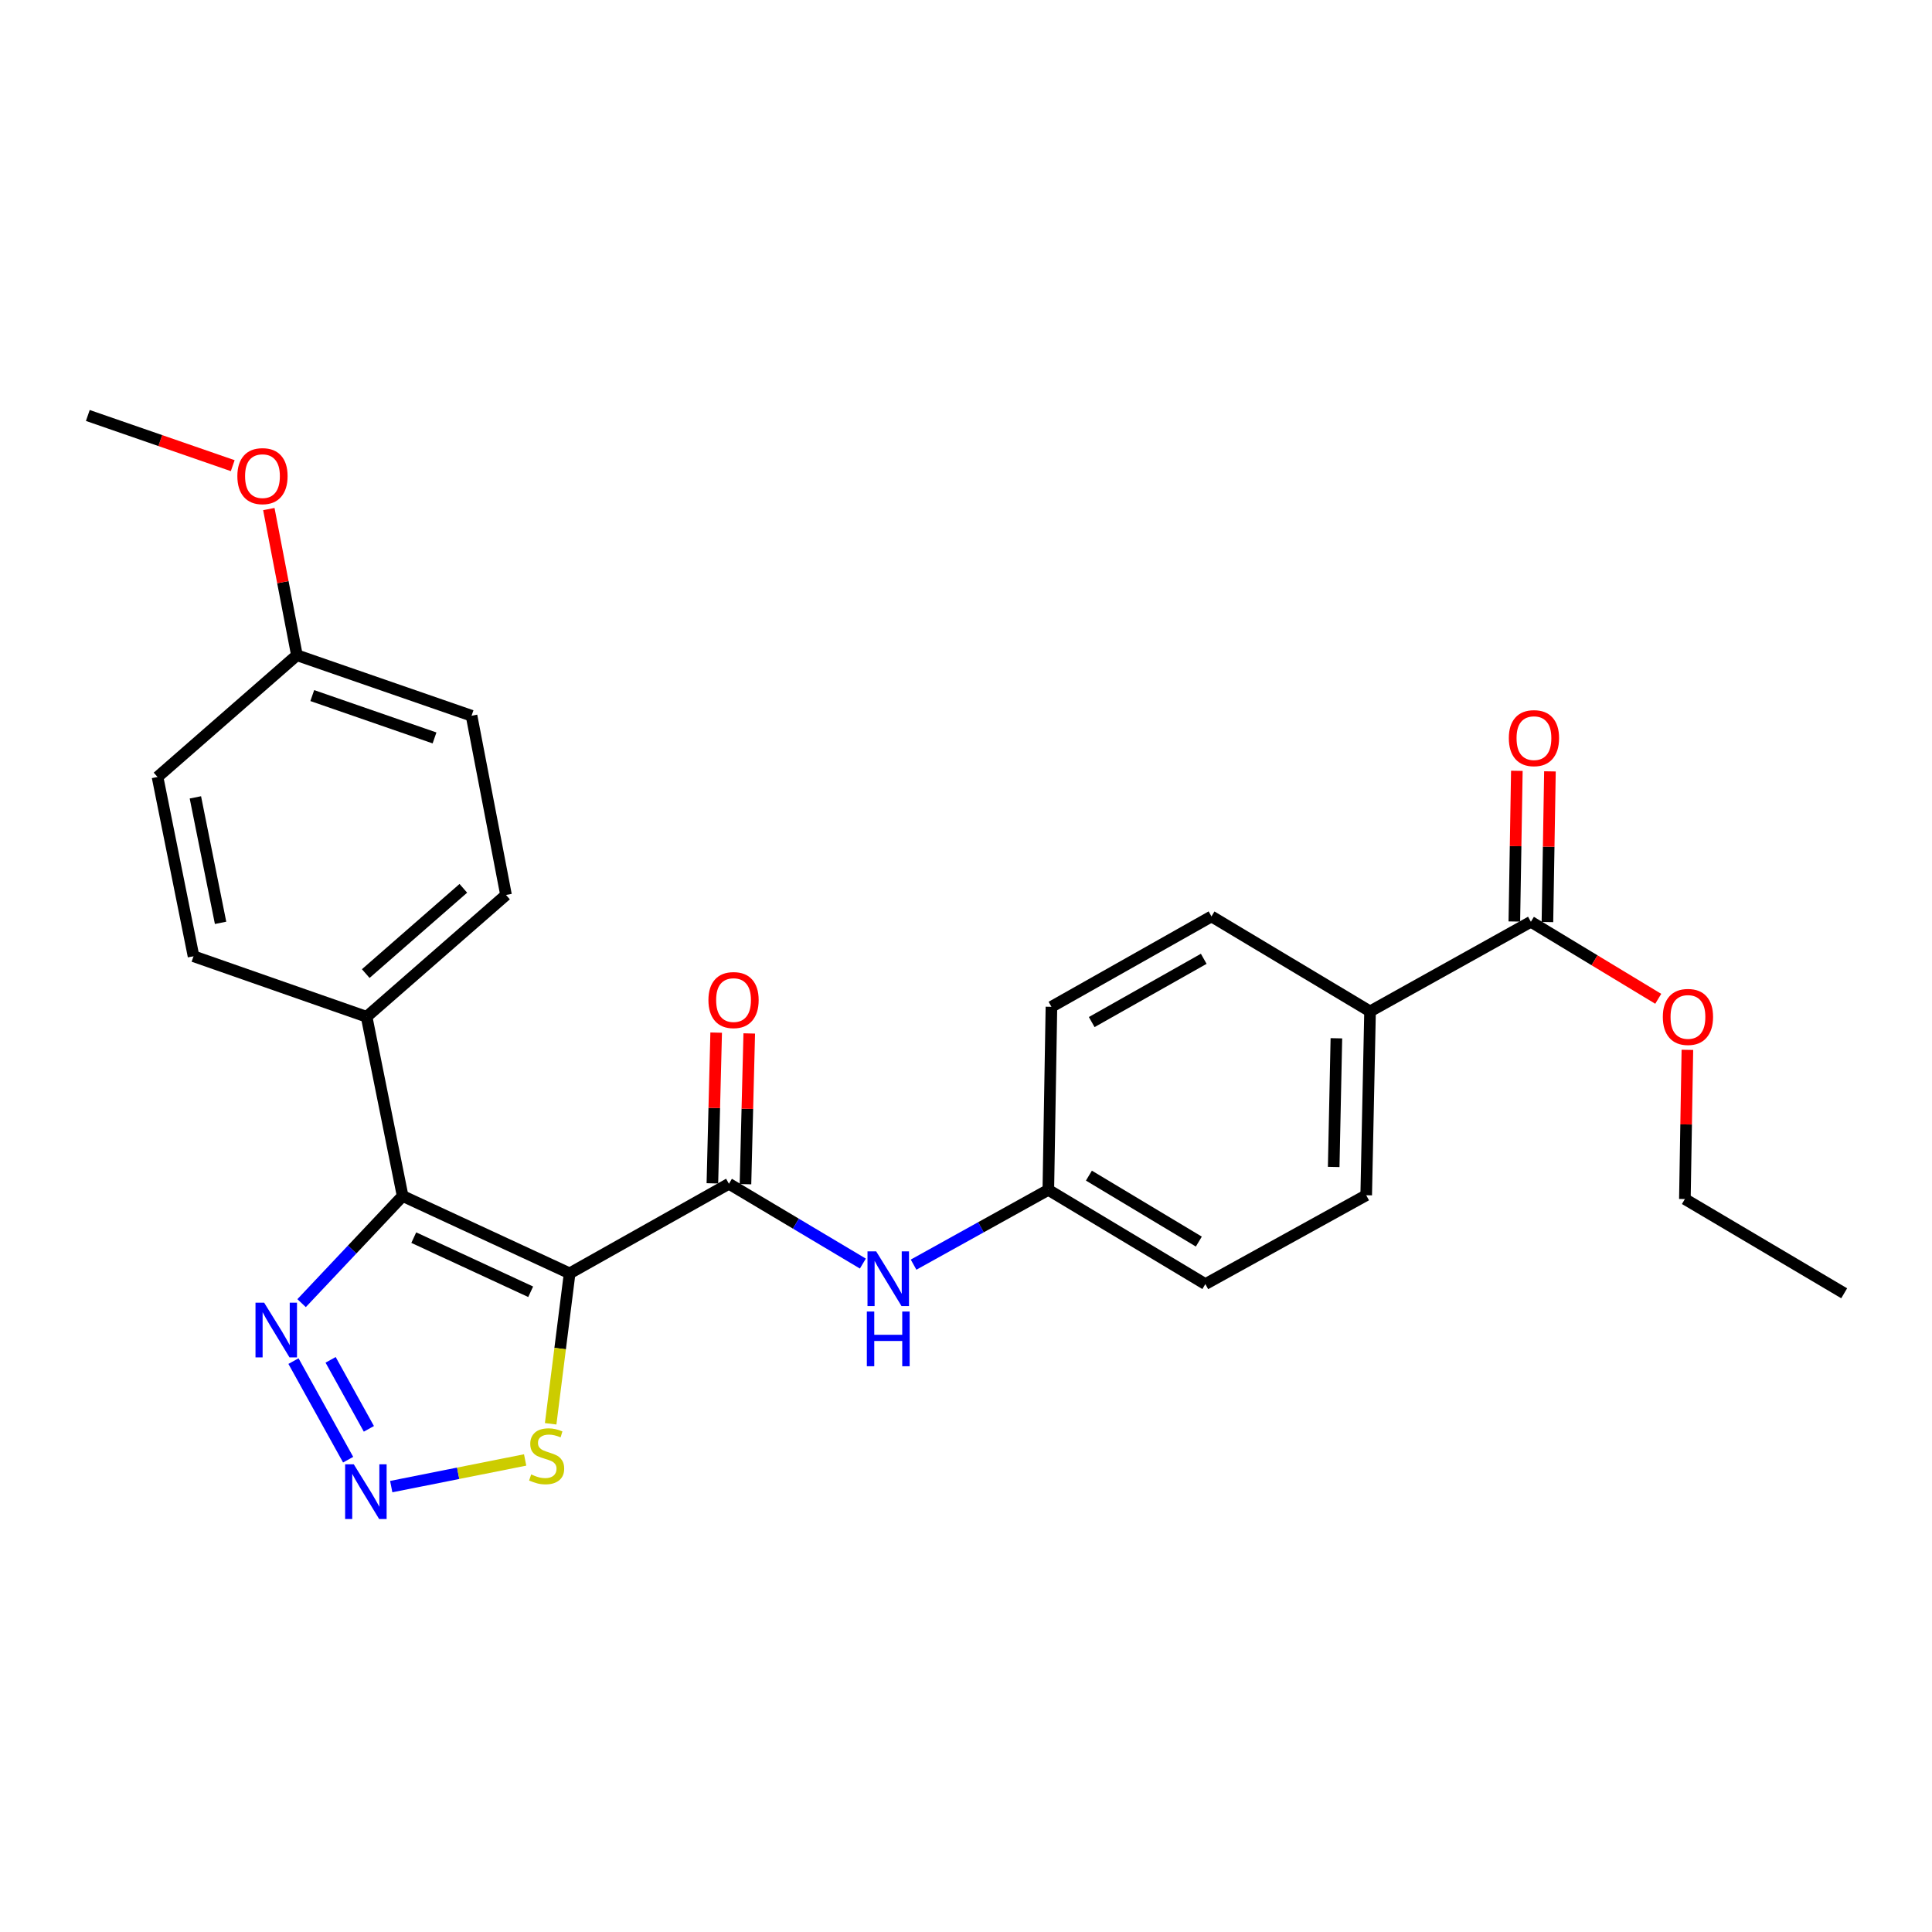 <?xml version='1.0' encoding='iso-8859-1'?>
<svg version='1.1' baseProfile='full'
              xmlns='http://www.w3.org/2000/svg'
                      xmlns:rdkit='http://www.rdkit.org/xml'
                      xmlns:xlink='http://www.w3.org/1999/xlink'
                  xml:space='preserve'
width='1000px' height='1000px' viewBox='0 0 1000 1000'>
<!-- END OF HEADER -->
<rect style='opacity:1.0;fill:#FFFFFF;stroke:none' width='1000' height='1000' x='0' y='0'> </rect>
<path class='bond-0' d='M 294.843,659.086 L 208.399,619.043' style='fill:none;fill-rule:evenodd;stroke:#000000;stroke-width:6px;stroke-linecap:butt;stroke-linejoin:miter;stroke-opacity:1' />
<path class='bond-0' d='M 274.676,668.622 L 214.165,640.592' style='fill:none;fill-rule:evenodd;stroke:#000000;stroke-width:6px;stroke-linecap:butt;stroke-linejoin:miter;stroke-opacity:1' />
<path class='bond-1' d='M 294.843,659.086 L 377.29,612.715' style='fill:none;fill-rule:evenodd;stroke:#000000;stroke-width:6px;stroke-linecap:butt;stroke-linejoin:miter;stroke-opacity:1' />
<path class='bond-4' d='M 294.843,659.086 L 289.931,698.018' style='fill:none;fill-rule:evenodd;stroke:#000000;stroke-width:6px;stroke-linecap:butt;stroke-linejoin:miter;stroke-opacity:1' />
<path class='bond-4' d='M 289.931,698.018 L 285.019,736.95' style='fill:none;fill-rule:evenodd;stroke:#CCCC00;stroke-width:6px;stroke-linecap:butt;stroke-linejoin:miter;stroke-opacity:1' />
<path class='bond-3' d='M 208.399,619.043 L 182.254,646.774' style='fill:none;fill-rule:evenodd;stroke:#000000;stroke-width:6px;stroke-linecap:butt;stroke-linejoin:miter;stroke-opacity:1' />
<path class='bond-3' d='M 182.254,646.774 L 156.109,674.505' style='fill:none;fill-rule:evenodd;stroke:#0000FF;stroke-width:6px;stroke-linecap:butt;stroke-linejoin:miter;stroke-opacity:1' />
<path class='bond-7' d='M 208.399,619.043 L 189.757,526.28' style='fill:none;fill-rule:evenodd;stroke:#000000;stroke-width:6px;stroke-linecap:butt;stroke-linejoin:miter;stroke-opacity:1' />
<path class='bond-5' d='M 377.29,612.715 L 411.953,633.37' style='fill:none;fill-rule:evenodd;stroke:#000000;stroke-width:6px;stroke-linecap:butt;stroke-linejoin:miter;stroke-opacity:1' />
<path class='bond-5' d='M 411.953,633.37 L 446.617,654.026' style='fill:none;fill-rule:evenodd;stroke:#0000FF;stroke-width:6px;stroke-linecap:butt;stroke-linejoin:miter;stroke-opacity:1' />
<path class='bond-9' d='M 385.852,612.929 L 386.831,573.919' style='fill:none;fill-rule:evenodd;stroke:#000000;stroke-width:6px;stroke-linecap:butt;stroke-linejoin:miter;stroke-opacity:1' />
<path class='bond-9' d='M 386.831,573.919 L 387.81,534.908' style='fill:none;fill-rule:evenodd;stroke:#FF0000;stroke-width:6px;stroke-linecap:butt;stroke-linejoin:miter;stroke-opacity:1' />
<path class='bond-9' d='M 368.728,612.5 L 369.707,573.489' style='fill:none;fill-rule:evenodd;stroke:#000000;stroke-width:6px;stroke-linecap:butt;stroke-linejoin:miter;stroke-opacity:1' />
<path class='bond-9' d='M 369.707,573.489 L 370.687,534.479' style='fill:none;fill-rule:evenodd;stroke:#FF0000;stroke-width:6px;stroke-linecap:butt;stroke-linejoin:miter;stroke-opacity:1' />
<path class='bond-2' d='M 202.501,769.467 L 237.154,762.566' style='fill:none;fill-rule:evenodd;stroke:#0000FF;stroke-width:6px;stroke-linecap:butt;stroke-linejoin:miter;stroke-opacity:1' />
<path class='bond-2' d='M 237.154,762.566 L 271.808,755.665' style='fill:none;fill-rule:evenodd;stroke:#CCCC00;stroke-width:6px;stroke-linecap:butt;stroke-linejoin:miter;stroke-opacity:1' />
<path class='bond-26' d='M 180.197,755.529 L 151.901,704.503' style='fill:none;fill-rule:evenodd;stroke:#0000FF;stroke-width:6px;stroke-linecap:butt;stroke-linejoin:miter;stroke-opacity:1' />
<path class='bond-26' d='M 190.933,739.568 L 171.125,703.85' style='fill:none;fill-rule:evenodd;stroke:#0000FF;stroke-width:6px;stroke-linecap:butt;stroke-linejoin:miter;stroke-opacity:1' />
<path class='bond-13' d='M 472.865,654.581 L 507.739,635.227' style='fill:none;fill-rule:evenodd;stroke:#0000FF;stroke-width:6px;stroke-linecap:butt;stroke-linejoin:miter;stroke-opacity:1' />
<path class='bond-13' d='M 507.739,635.227 L 542.613,615.874' style='fill:none;fill-rule:evenodd;stroke:#000000;stroke-width:6px;stroke-linecap:butt;stroke-linejoin:miter;stroke-opacity:1' />
<path class='bond-6' d='M 792.382,477.11 L 709.135,523.492' style='fill:none;fill-rule:evenodd;stroke:#000000;stroke-width:6px;stroke-linecap:butt;stroke-linejoin:miter;stroke-opacity:1' />
<path class='bond-10' d='M 800.945,477.253 L 801.597,438.257' style='fill:none;fill-rule:evenodd;stroke:#000000;stroke-width:6px;stroke-linecap:butt;stroke-linejoin:miter;stroke-opacity:1' />
<path class='bond-10' d='M 801.597,438.257 L 802.248,399.26' style='fill:none;fill-rule:evenodd;stroke:#FF0000;stroke-width:6px;stroke-linecap:butt;stroke-linejoin:miter;stroke-opacity:1' />
<path class='bond-10' d='M 783.819,476.967 L 784.47,437.97' style='fill:none;fill-rule:evenodd;stroke:#000000;stroke-width:6px;stroke-linecap:butt;stroke-linejoin:miter;stroke-opacity:1' />
<path class='bond-10' d='M 784.47,437.97 L 785.121,398.974' style='fill:none;fill-rule:evenodd;stroke:#FF0000;stroke-width:6px;stroke-linecap:butt;stroke-linejoin:miter;stroke-opacity:1' />
<path class='bond-16' d='M 792.382,477.11 L 825.342,497.045' style='fill:none;fill-rule:evenodd;stroke:#000000;stroke-width:6px;stroke-linecap:butt;stroke-linejoin:miter;stroke-opacity:1' />
<path class='bond-16' d='M 825.342,497.045 L 858.303,516.981' style='fill:none;fill-rule:evenodd;stroke:#FF0000;stroke-width:6px;stroke-linecap:butt;stroke-linejoin:miter;stroke-opacity:1' />
<path class='bond-11' d='M 189.757,526.28 L 261.917,463.236' style='fill:none;fill-rule:evenodd;stroke:#000000;stroke-width:6px;stroke-linecap:butt;stroke-linejoin:miter;stroke-opacity:1' />
<path class='bond-11' d='M 189.311,503.924 L 239.823,459.793' style='fill:none;fill-rule:evenodd;stroke:#000000;stroke-width:6px;stroke-linecap:butt;stroke-linejoin:miter;stroke-opacity:1' />
<path class='bond-12' d='M 189.757,526.28 L 100.172,494.953' style='fill:none;fill-rule:evenodd;stroke:#000000;stroke-width:6px;stroke-linecap:butt;stroke-linejoin:miter;stroke-opacity:1' />
<path class='bond-8' d='M 709.135,523.492 L 707.146,618.653' style='fill:none;fill-rule:evenodd;stroke:#000000;stroke-width:6px;stroke-linecap:butt;stroke-linejoin:miter;stroke-opacity:1' />
<path class='bond-8' d='M 691.712,537.408 L 690.319,604.021' style='fill:none;fill-rule:evenodd;stroke:#000000;stroke-width:6px;stroke-linecap:butt;stroke-linejoin:miter;stroke-opacity:1' />
<path class='bond-28' d='M 709.135,523.492 L 627.059,474.341' style='fill:none;fill-rule:evenodd;stroke:#000000;stroke-width:6px;stroke-linecap:butt;stroke-linejoin:miter;stroke-opacity:1' />
<path class='bond-21' d='M 261.917,463.236 L 244.074,370.464' style='fill:none;fill-rule:evenodd;stroke:#000000;stroke-width:6px;stroke-linecap:butt;stroke-linejoin:miter;stroke-opacity:1' />
<path class='bond-20' d='M 100.172,494.953 L 81.54,402.171' style='fill:none;fill-rule:evenodd;stroke:#000000;stroke-width:6px;stroke-linecap:butt;stroke-linejoin:miter;stroke-opacity:1' />
<path class='bond-20' d='M 114.171,477.663 L 101.128,412.716' style='fill:none;fill-rule:evenodd;stroke:#000000;stroke-width:6px;stroke-linecap:butt;stroke-linejoin:miter;stroke-opacity:1' />
<path class='bond-18' d='M 542.613,615.874 L 544.221,521.122' style='fill:none;fill-rule:evenodd;stroke:#000000;stroke-width:6px;stroke-linecap:butt;stroke-linejoin:miter;stroke-opacity:1' />
<path class='bond-19' d='M 542.613,615.874 L 623.89,664.644' style='fill:none;fill-rule:evenodd;stroke:#000000;stroke-width:6px;stroke-linecap:butt;stroke-linejoin:miter;stroke-opacity:1' />
<path class='bond-19' d='M 563.618,608.502 L 620.512,642.641' style='fill:none;fill-rule:evenodd;stroke:#000000;stroke-width:6px;stroke-linecap:butt;stroke-linejoin:miter;stroke-opacity:1' />
<path class='bond-14' d='M 707.146,618.653 L 623.89,664.644' style='fill:none;fill-rule:evenodd;stroke:#000000;stroke-width:6px;stroke-linecap:butt;stroke-linejoin:miter;stroke-opacity:1' />
<path class='bond-15' d='M 627.059,474.341 L 544.221,521.122' style='fill:none;fill-rule:evenodd;stroke:#000000;stroke-width:6px;stroke-linecap:butt;stroke-linejoin:miter;stroke-opacity:1' />
<path class='bond-15' d='M 623.056,496.273 L 565.07,529.02' style='fill:none;fill-rule:evenodd;stroke:#000000;stroke-width:6px;stroke-linecap:butt;stroke-linejoin:miter;stroke-opacity:1' />
<path class='bond-23' d='M 873.389,543.399 L 872.739,582.011' style='fill:none;fill-rule:evenodd;stroke:#FF0000;stroke-width:6px;stroke-linecap:butt;stroke-linejoin:miter;stroke-opacity:1' />
<path class='bond-23' d='M 872.739,582.011 L 872.089,620.622' style='fill:none;fill-rule:evenodd;stroke:#000000;stroke-width:6px;stroke-linecap:butt;stroke-linejoin:miter;stroke-opacity:1' />
<path class='bond-17' d='M 153.681,339.146 L 81.54,402.171' style='fill:none;fill-rule:evenodd;stroke:#000000;stroke-width:6px;stroke-linecap:butt;stroke-linejoin:miter;stroke-opacity:1' />
<path class='bond-22' d='M 153.681,339.146 L 146.414,301.316' style='fill:none;fill-rule:evenodd;stroke:#000000;stroke-width:6px;stroke-linecap:butt;stroke-linejoin:miter;stroke-opacity:1' />
<path class='bond-22' d='M 146.414,301.316 L 139.147,263.486' style='fill:none;fill-rule:evenodd;stroke:#FF0000;stroke-width:6px;stroke-linecap:butt;stroke-linejoin:miter;stroke-opacity:1' />
<path class='bond-27' d='M 153.681,339.146 L 244.074,370.464' style='fill:none;fill-rule:evenodd;stroke:#000000;stroke-width:6px;stroke-linecap:butt;stroke-linejoin:miter;stroke-opacity:1' />
<path class='bond-27' d='M 161.633,360.029 L 224.908,381.951' style='fill:none;fill-rule:evenodd;stroke:#000000;stroke-width:6px;stroke-linecap:butt;stroke-linejoin:miter;stroke-opacity:1' />
<path class='bond-24' d='M 120.466,241.032 L 82.96,228.039' style='fill:none;fill-rule:evenodd;stroke:#FF0000;stroke-width:6px;stroke-linecap:butt;stroke-linejoin:miter;stroke-opacity:1' />
<path class='bond-24' d='M 82.96,228.039 L 45.455,215.047' style='fill:none;fill-rule:evenodd;stroke:#000000;stroke-width:6px;stroke-linecap:butt;stroke-linejoin:miter;stroke-opacity:1' />
<path class='bond-25' d='M 872.089,620.622 L 954.545,669.402' style='fill:none;fill-rule:evenodd;stroke:#000000;stroke-width:6px;stroke-linecap:butt;stroke-linejoin:miter;stroke-opacity:1' />
<path  class='atom-3' d='M 183.116 757.92
L 192.396 772.92
Q 193.316 774.4, 194.796 777.08
Q 196.276 779.76, 196.356 779.92
L 196.356 757.92
L 200.116 757.92
L 200.116 786.24
L 196.236 786.24
L 186.276 769.84
Q 185.116 767.92, 183.876 765.72
Q 182.676 763.52, 182.316 762.84
L 182.316 786.24
L 178.636 786.24
L 178.636 757.92
L 183.116 757.92
' fill='#0000FF'/>
<path  class='atom-4' d='M 136.725 674.265
L 146.005 689.265
Q 146.925 690.745, 148.405 693.425
Q 149.885 696.105, 149.965 696.265
L 149.965 674.265
L 153.725 674.265
L 153.725 702.585
L 149.845 702.585
L 139.885 686.185
Q 138.725 684.265, 137.485 682.065
Q 136.285 679.865, 135.925 679.185
L 135.925 702.585
L 132.245 702.585
L 132.245 674.265
L 136.725 674.265
' fill='#0000FF'/>
<path  class='atom-5' d='M 274.938 763.168
Q 275.258 763.288, 276.578 763.848
Q 277.898 764.408, 279.338 764.768
Q 280.818 765.088, 282.258 765.088
Q 284.938 765.088, 286.498 763.808
Q 288.058 762.488, 288.058 760.208
Q 288.058 758.648, 287.258 757.688
Q 286.498 756.728, 285.298 756.208
Q 284.098 755.688, 282.098 755.088
Q 279.578 754.328, 278.058 753.608
Q 276.578 752.888, 275.498 751.368
Q 274.458 749.848, 274.458 747.288
Q 274.458 743.728, 276.858 741.528
Q 279.298 739.328, 284.098 739.328
Q 287.378 739.328, 291.098 740.888
L 290.178 743.968
Q 286.778 742.568, 284.218 742.568
Q 281.458 742.568, 279.938 743.728
Q 278.418 744.848, 278.458 746.808
Q 278.458 748.328, 279.218 749.248
Q 280.018 750.168, 281.138 750.688
Q 282.298 751.208, 284.218 751.808
Q 286.778 752.608, 288.298 753.408
Q 289.818 754.208, 290.898 755.848
Q 292.018 757.448, 292.018 760.208
Q 292.018 764.128, 289.378 766.248
Q 286.778 768.328, 282.418 768.328
Q 279.898 768.328, 277.978 767.768
Q 276.098 767.248, 273.858 766.328
L 274.938 763.168
' fill='#CCCC00'/>
<path  class='atom-6' d='M 453.496 647.696
L 462.776 662.696
Q 463.696 664.176, 465.176 666.856
Q 466.656 669.536, 466.736 669.696
L 466.736 647.696
L 470.496 647.696
L 470.496 676.016
L 466.616 676.016
L 456.656 659.616
Q 455.496 657.696, 454.256 655.496
Q 453.056 653.296, 452.696 652.616
L 452.696 676.016
L 449.016 676.016
L 449.016 647.696
L 453.496 647.696
' fill='#0000FF'/>
<path  class='atom-6' d='M 448.676 678.848
L 452.516 678.848
L 452.516 690.888
L 466.996 690.888
L 466.996 678.848
L 470.836 678.848
L 470.836 707.168
L 466.996 707.168
L 466.996 694.088
L 452.516 694.088
L 452.516 707.168
L 448.676 707.168
L 448.676 678.848
' fill='#0000FF'/>
<path  class='atom-10' d='M 366.679 517.634
Q 366.679 510.834, 370.039 507.034
Q 373.399 503.234, 379.679 503.234
Q 385.959 503.234, 389.319 507.034
Q 392.679 510.834, 392.679 517.634
Q 392.679 524.514, 389.279 528.434
Q 385.879 532.314, 379.679 532.314
Q 373.439 532.314, 370.039 528.434
Q 366.679 524.554, 366.679 517.634
M 379.679 529.114
Q 383.999 529.114, 386.319 526.234
Q 388.679 523.314, 388.679 517.634
Q 388.679 512.074, 386.319 509.274
Q 383.999 506.434, 379.679 506.434
Q 375.359 506.434, 372.999 509.234
Q 370.679 512.034, 370.679 517.634
Q 370.679 523.354, 372.999 526.234
Q 375.359 529.114, 379.679 529.114
' fill='#FF0000'/>
<path  class='atom-11' d='M 780.971 382.058
Q 780.971 375.258, 784.331 371.458
Q 787.691 367.658, 793.971 367.658
Q 800.251 367.658, 803.611 371.458
Q 806.971 375.258, 806.971 382.058
Q 806.971 388.938, 803.571 392.858
Q 800.171 396.738, 793.971 396.738
Q 787.731 396.738, 784.331 392.858
Q 780.971 388.978, 780.971 382.058
M 793.971 393.538
Q 798.291 393.538, 800.611 390.658
Q 802.971 387.738, 802.971 382.058
Q 802.971 376.498, 800.611 373.698
Q 798.291 370.858, 793.971 370.858
Q 789.651 370.858, 787.291 373.658
Q 784.971 376.458, 784.971 382.058
Q 784.971 387.778, 787.291 390.658
Q 789.651 393.538, 793.971 393.538
' fill='#FF0000'/>
<path  class='atom-17' d='M 860.678 526.36
Q 860.678 519.56, 864.038 515.76
Q 867.398 511.96, 873.678 511.96
Q 879.958 511.96, 883.318 515.76
Q 886.678 519.56, 886.678 526.36
Q 886.678 533.24, 883.278 537.16
Q 879.878 541.04, 873.678 541.04
Q 867.438 541.04, 864.038 537.16
Q 860.678 533.28, 860.678 526.36
M 873.678 537.84
Q 877.998 537.84, 880.318 534.96
Q 882.678 532.04, 882.678 526.36
Q 882.678 520.8, 880.318 518
Q 877.998 515.16, 873.678 515.16
Q 869.358 515.16, 866.998 517.96
Q 864.678 520.76, 864.678 526.36
Q 864.678 532.08, 866.998 534.96
Q 869.358 537.84, 873.678 537.84
' fill='#FF0000'/>
<path  class='atom-23' d='M 122.857 246.444
Q 122.857 239.644, 126.217 235.844
Q 129.577 232.044, 135.857 232.044
Q 142.137 232.044, 145.497 235.844
Q 148.857 239.644, 148.857 246.444
Q 148.857 253.324, 145.457 257.244
Q 142.057 261.124, 135.857 261.124
Q 129.617 261.124, 126.217 257.244
Q 122.857 253.364, 122.857 246.444
M 135.857 257.924
Q 140.177 257.924, 142.497 255.044
Q 144.857 252.124, 144.857 246.444
Q 144.857 240.884, 142.497 238.084
Q 140.177 235.244, 135.857 235.244
Q 131.537 235.244, 129.177 238.044
Q 126.857 240.844, 126.857 246.444
Q 126.857 252.164, 129.177 255.044
Q 131.537 257.924, 135.857 257.924
' fill='#FF0000'/>
</svg>
